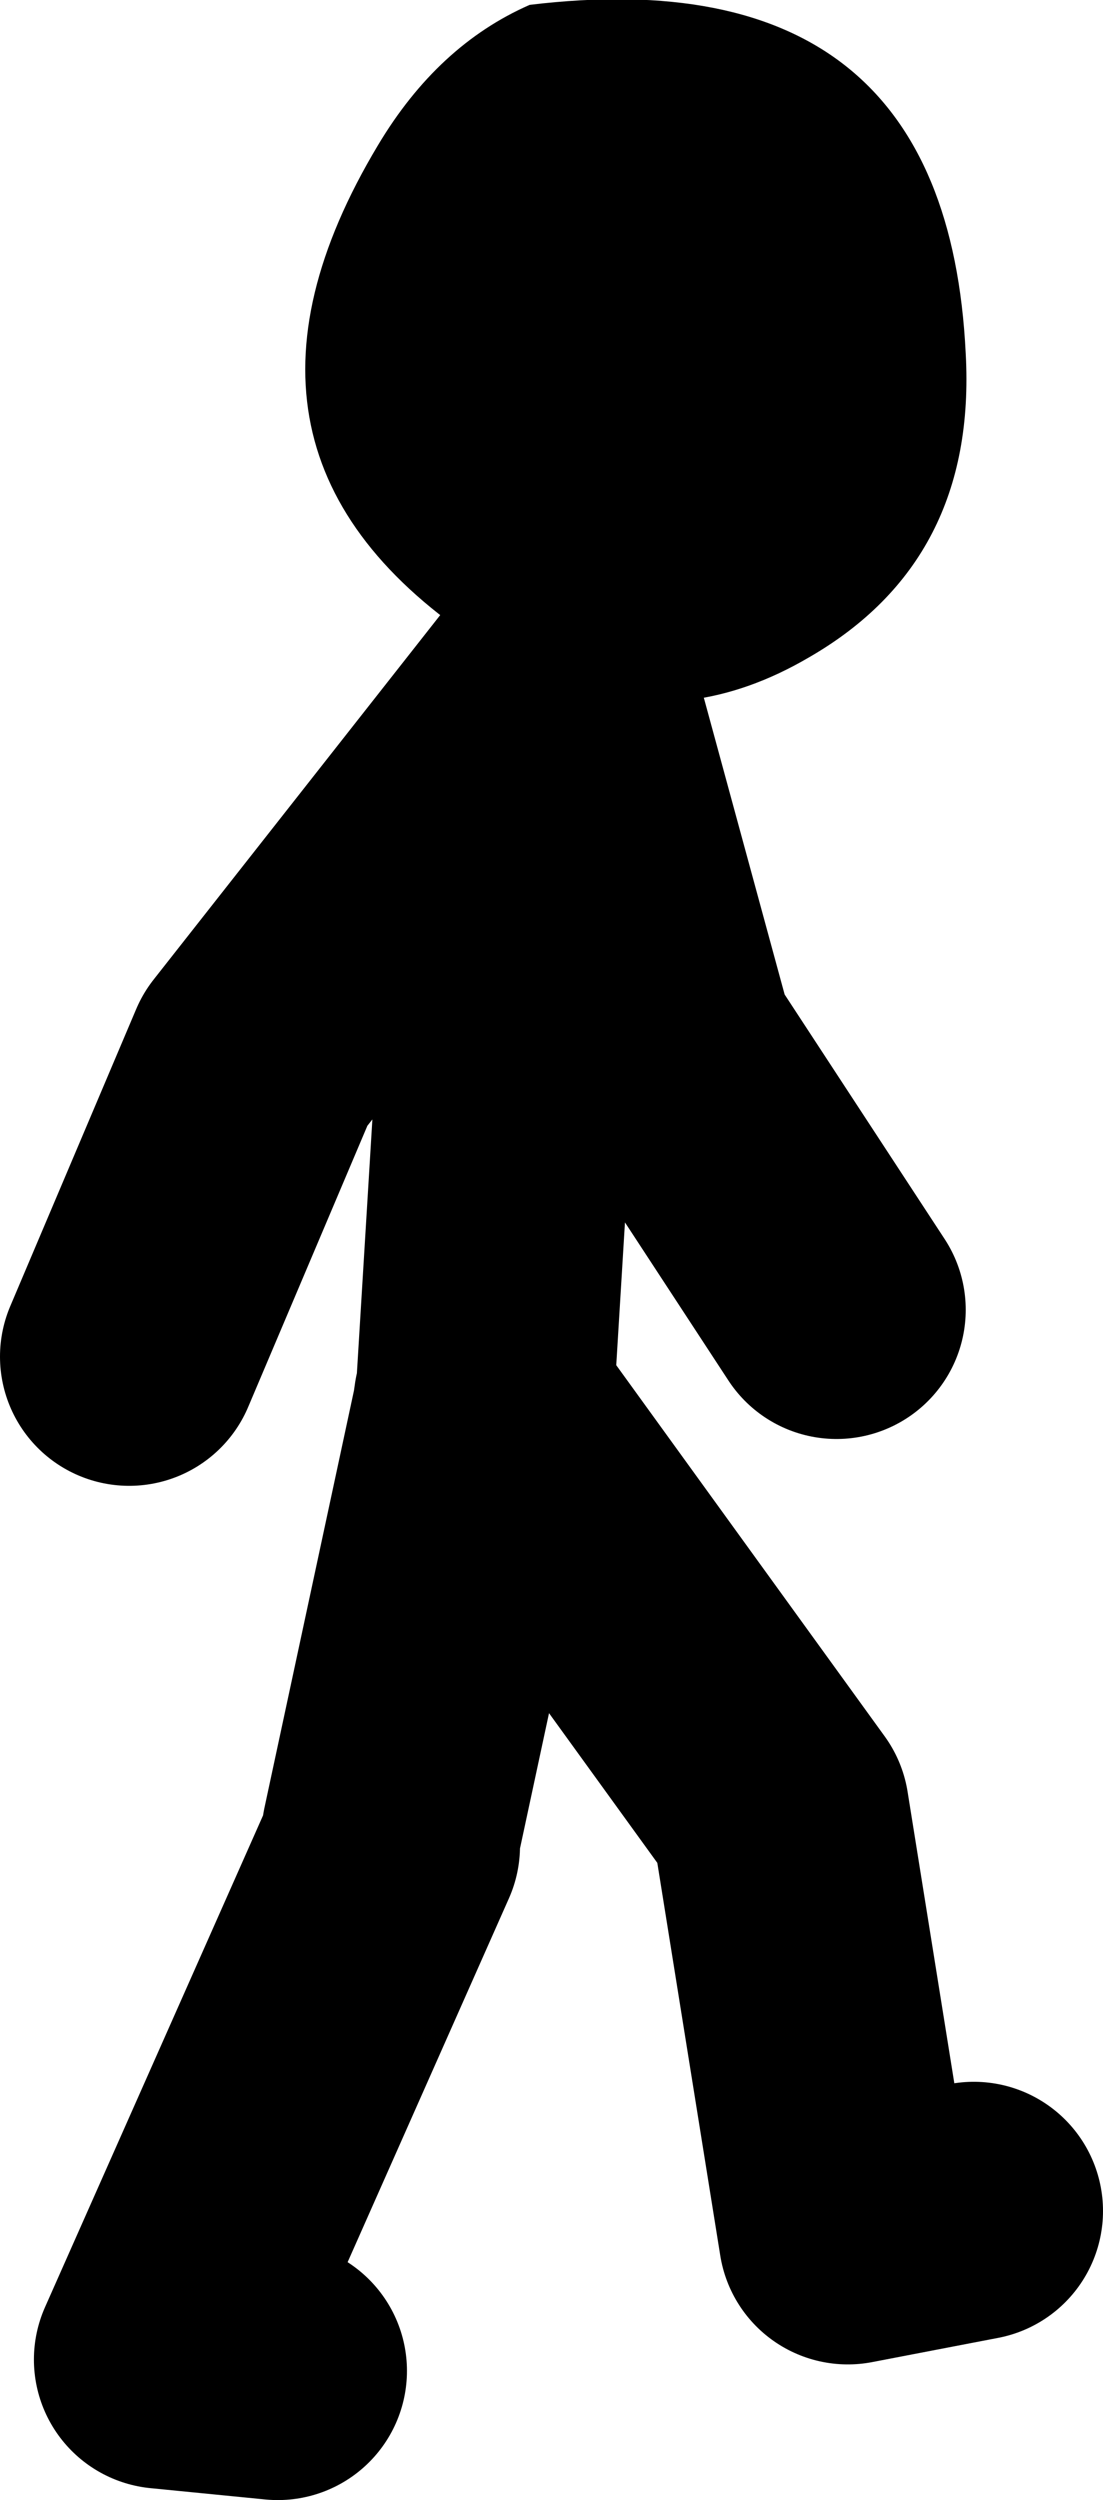 <?xml version="1.0" encoding="UTF-8" standalone="no"?>
<svg xmlns:xlink="http://www.w3.org/1999/xlink" height="77.4px" width="34.15px" xmlns="http://www.w3.org/2000/svg">
  <g transform="matrix(1.0, 0.0, 0.0, 1.0, 326.6, -13.95)">
    <path d="M-309.5 35.05 L-311.7 33.9 Q-320.65 28.05 -314.9 18.45 -313.05 15.35 -310.2 14.1 -297.3 12.55 -296.7 24.9 -296.35 31.3 -301.55 34.3 -305.3 36.5 -309.05 35.2 L-309.25 35.15 -309.5 35.05" fill="#000000" fill-rule="evenodd" stroke="none"/>
    <path d="M-309.05 35.2 L-306.0 46.4 -300.7 54.5 M-309.25 35.15 L-310.95 46.75 -311.6 57.4 -302.45 70.05 -300.35 83.15 -296.45 82.4 M-309.5 35.05 L-318.7 46.75 -322.6 55.95 M-311.6 57.4 L-311.7 57.7 -314.5 70.75 M-311.7 57.7 L-311.65 57.35 -311.6 57.4 M-318.0 87.35 L-321.55 87.0 -314.5 71.1" fill="none" stroke="#000000" stroke-linecap="round" stroke-linejoin="round" stroke-width="8.0"/>
  </g>
</svg>
